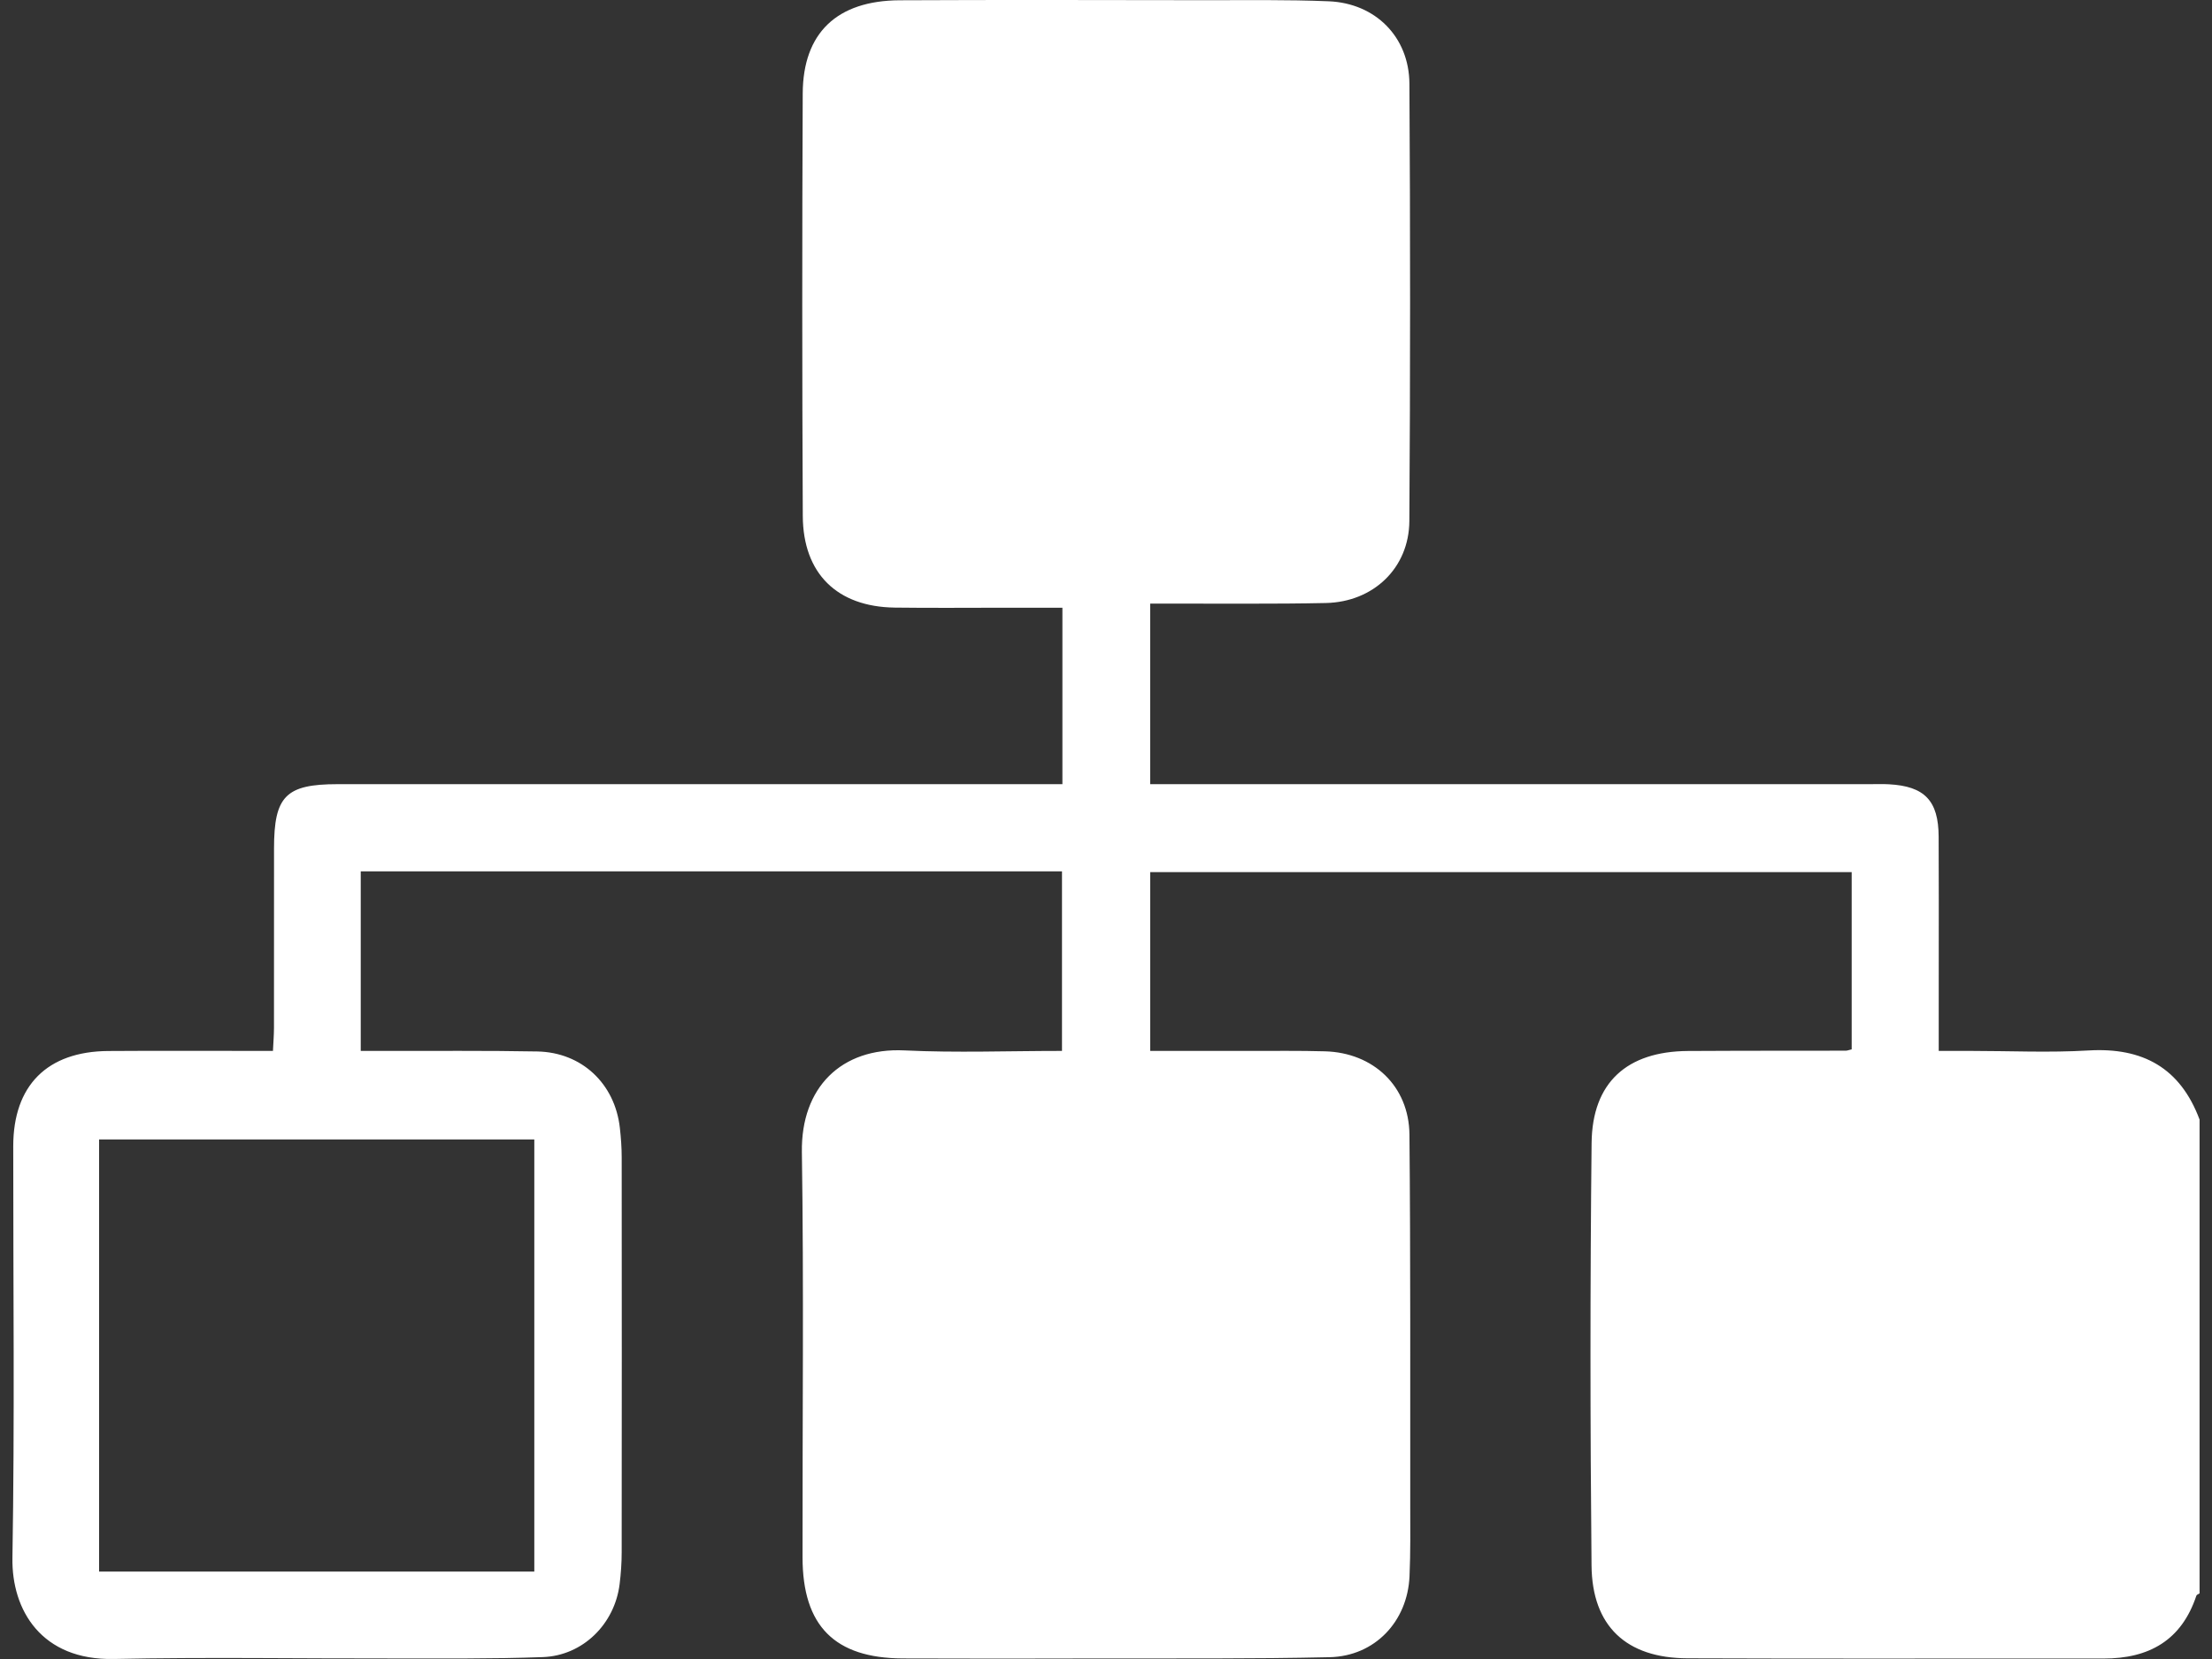 <?xml version="1.0" encoding="UTF-8"?>
<svg width="144px" height="108px" viewBox="0 0 144 108" version="1.1" xmlns="http://www.w3.org/2000/svg" xmlns:xlink="http://www.w3.org/1999/xlink">
    <rect x="0" y="0" width="144" height="108" fill="#333333" stroke="none"/>
    <title>about-3</title>
    <g id="xd-page" stroke="none" stroke-width="1" fill="none" fill-rule="evenodd">
        <g id="Web-1920-–-2" transform="translate(-883, -2895)" fill="#FFFFFF">
            <g id="about-3" transform="translate(883.809, 2895)">
                <path d="M77.498,0.012 C80.23,0.015 82.966,-0.029 85.694,0.084 C88.727,0.209 90.924,2.402 90.943,5.447 C91.002,14.939 91.003,24.432 90.939,33.923 C90.918,36.983 88.595,39.19 85.503,39.256 C82.123,39.327 78.74,39.287 75.358,39.295 C74.953,39.296 74.549,39.295 74.067,39.295 L74.067,51.048 L120.913,51.049 C121.33,51.049 121.748,51.033 122.163,51.056 C124.479,51.182 125.387,52.12 125.396,54.467 L125.405,58.542 L125.401,66.692 L125.401,68.414 L127.505,68.414 C130.053,68.414 132.608,68.536 135.147,68.385 C138.689,68.173 141.127,69.524 142.382,72.884 L142.382,103.728 C142.31,103.778 142.195,103.812 142.173,103.878 C141.206,106.791 139.087,107.974 136.132,107.97 C127.099,107.96 118.065,107.991 109.032,107.954 C105.064,107.938 102.837,105.867 102.799,101.915 C102.709,92.747 102.705,83.578 102.803,74.41 C102.845,70.465 105.109,68.446 109.07,68.419 L112.498,68.405 L119.354,68.399 C119.443,68.398 119.532,68.36 119.735,68.313 L119.735,56.776 L74.07,56.776 L74.07,68.414 C76.212,68.414 78.327,68.412 80.441,68.415 C82.109,68.417 83.777,68.394 85.444,68.44 C88.601,68.528 90.916,70.712 90.945,73.86 C91.02,81.87 90.99,89.881 90.997,97.892 C90.998,99.466 91.02,101.042 90.95,102.614 C90.82,105.559 88.693,107.816 85.749,107.883 C80.702,107.998 75.652,107.954 70.603,107.965 C66.387,107.975 62.172,107.982 57.957,107.963 C53.526,107.943 51.442,105.845 51.436,101.391 C51.424,92.592 51.524,83.793 51.393,74.997 C51.33,70.807 53.95,68.184 58.074,68.381 C61.445,68.543 64.831,68.414 68.326,68.414 L68.326,56.725 L22.675,56.725 L22.675,68.414 C23.181,68.414 23.672,68.413 24.163,68.414 C27.498,68.422 30.834,68.387 34.168,68.45 C37.065,68.505 39.219,70.542 39.543,73.419 C39.616,74.061 39.663,74.71 39.663,75.356 C39.671,83.923 39.671,92.49 39.662,101.056 C39.662,101.748 39.612,102.445 39.527,103.132 C39.206,105.72 37.14,107.779 34.534,107.876 C31.249,107.998 27.958,107.959 24.67,107.964 C18.647,107.975 12.623,107.872 6.604,107.998 C1.882,108.097 -0.055,104.809 0,101.424 C0.15,92.489 0.047,83.551 0.053,74.614 C0.056,70.665 2.26,68.448 6.237,68.42 C9.754,68.395 13.272,68.415 16.96,68.415 C16.984,67.874 17.026,67.389 17.027,66.904 C17.032,63.014 17.029,59.124 17.03,55.235 C17.03,51.827 17.795,51.05 21.168,51.049 L43.821,51.048 L68.353,51.048 L68.353,39.562 L64.659,39.562 C62.25,39.562 59.841,39.586 57.432,39.554 C53.695,39.503 51.47,37.345 51.452,33.59 C51.406,24.422 51.407,15.253 51.448,6.085 C51.465,2.138 53.679,0.038 57.763,0.018 C64.341,-0.014 70.919,0.004 77.498,0.012 Z M33.974,74.179 L5.642,74.179 L5.642,102.309 L33.974,102.309 L33.974,74.179 Z" id="差集"></path>
                <polygon id="路径-67" points="57.069 74.155 57.069 102.318 85.339 102.318 85.339 74.155"></polygon>
                <path d="M57.11,5.664 L57.11,33.489 C66.563,33.676 75.902,33.861 85.343,34.049 C85.343,34.049 85.343,24.587 85.343,5.664 L57.11,5.664 L57.11,5.664 Z" id="路径-67"></path>
                <polygon id="路径-67" points="108.461 74.048 108.461 101.918 136.743 101.918 136.743 74.048"></polygon>
            </g>
        </g>
    </g>
</svg>